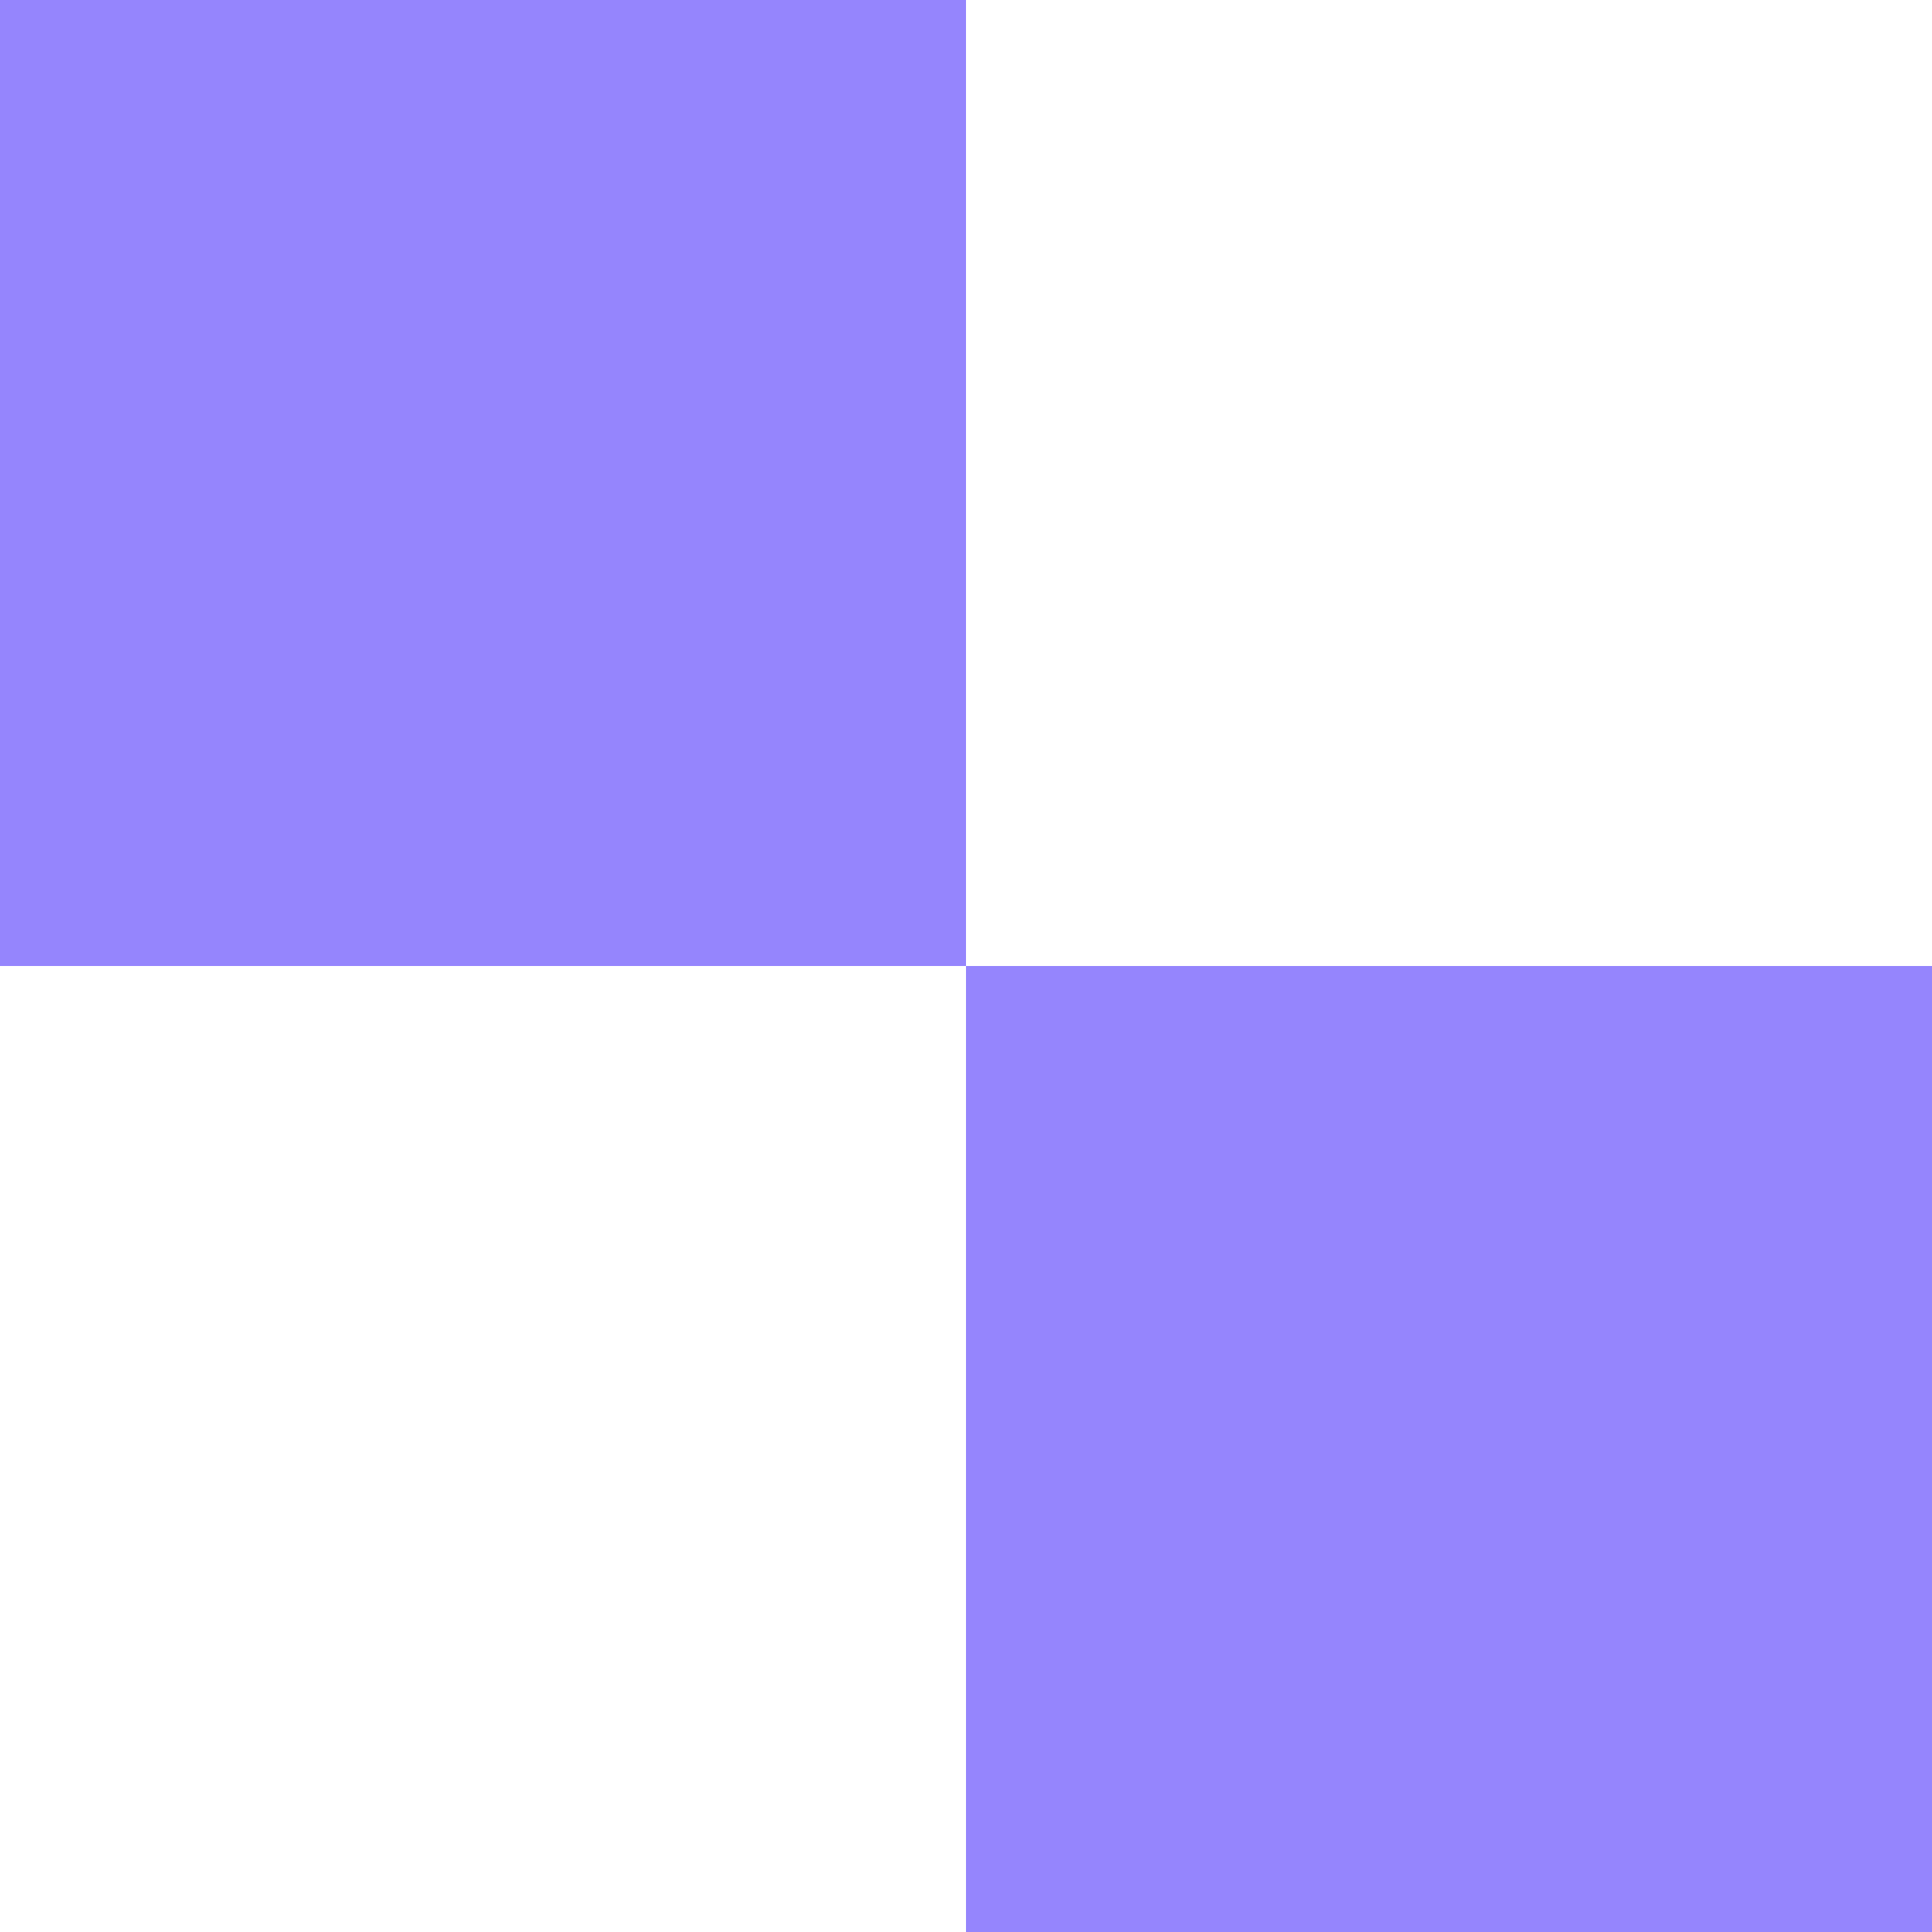 <?xml version="1.0" encoding="UTF-8"?> <svg xmlns="http://www.w3.org/2000/svg" width="32" height="32" viewBox="0 0 32 32" fill="none"><g clip-path="url(#clip0_137_250)"><path fill-rule="evenodd" clip-rule="evenodd" d="M16 0H0V16H16V32H32V16H16V0Z" fill="#9585FD"></path></g><defs><clipPath id="clip0_137_250"><rect width="32" height="32" fill="white"></rect></clipPath></defs></svg> 